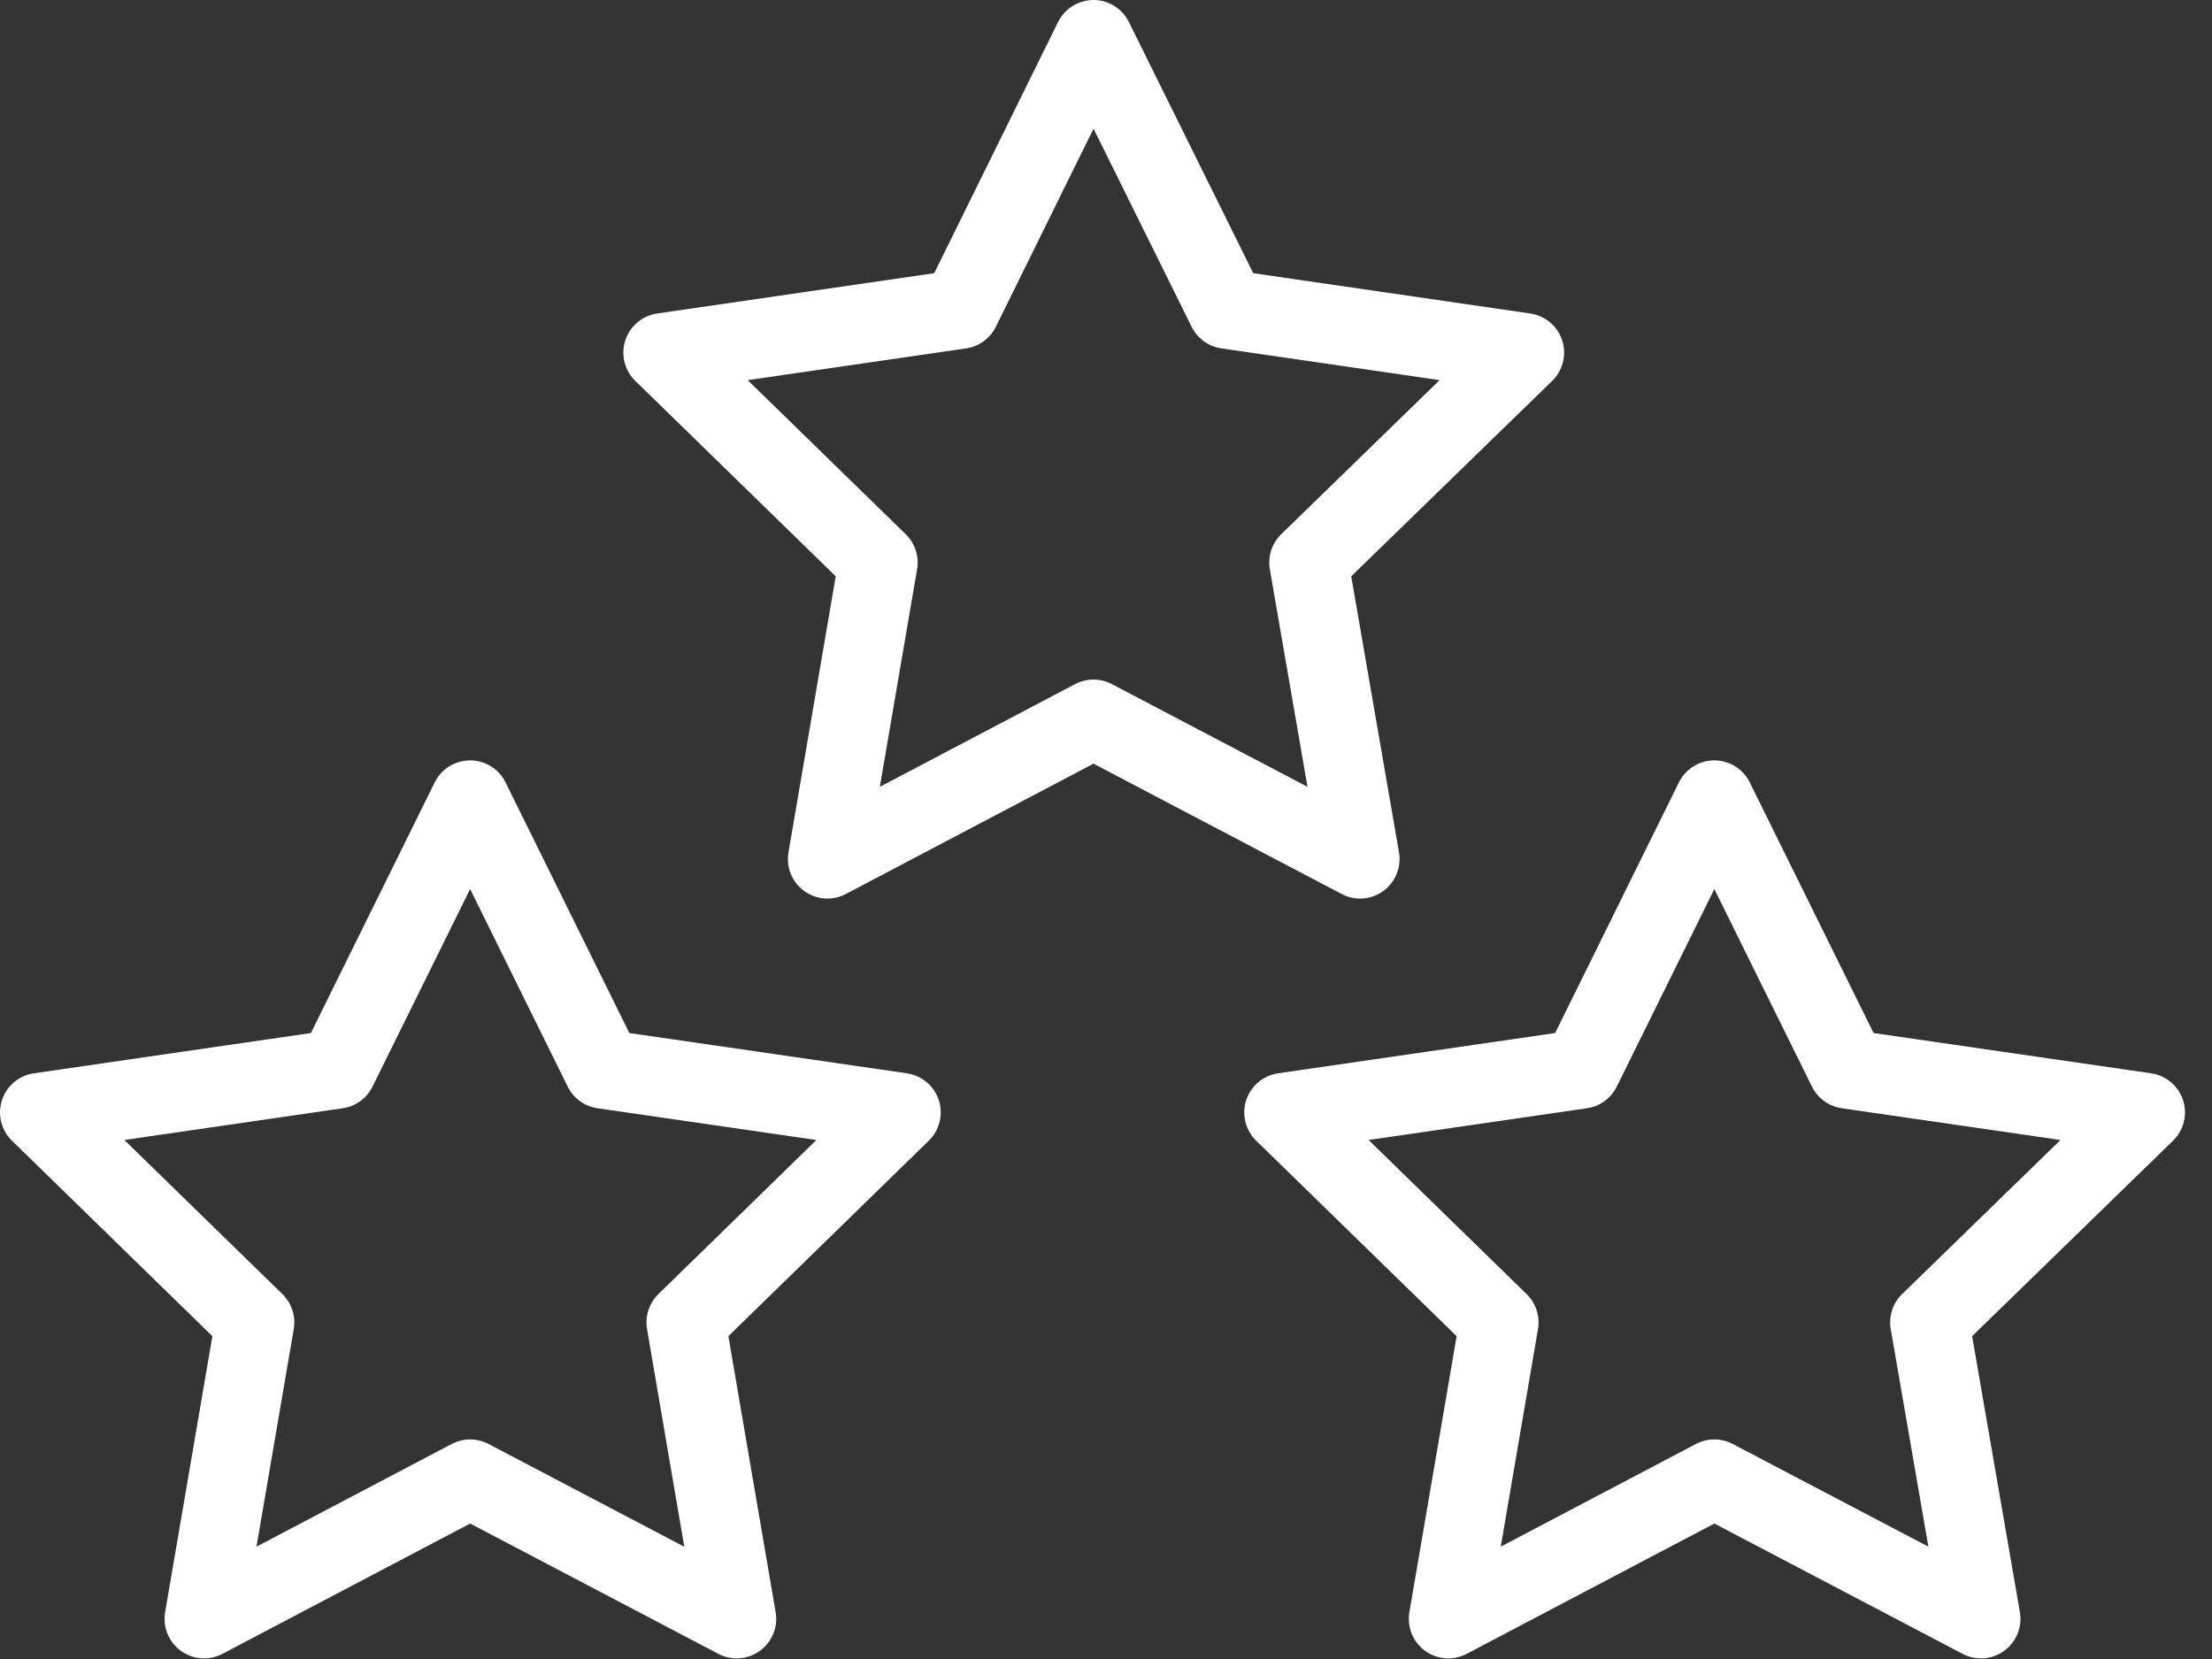 <svg width="56" height="42" viewBox="0 0 56 42" fill="none" xmlns="http://www.w3.org/2000/svg">
<rect x="0" y="0" width="56" height="42" fill="#333333" stroke="none"/>
<path d="M11.902 20.25L15.269 27.067L22.816 28.162L17.366 33.478L18.651 40.984L11.902 37.441L5.166 40.984L6.451 33.478L1 28.162L8.534 27.067L11.902 20.25Z" stroke="#fff" stroke-width="2" stroke-linecap="round" stroke-linejoin="round"/>
<path d="M27.683 1L31.064 7.83L38.598 8.926L33.133 14.241L34.432 21.748L27.683 18.204L20.947 21.748L22.232 14.241L16.781 8.926L24.315 7.83L27.683 1Z" stroke="#fff" stroke-width="2" stroke-linecap="round" stroke-linejoin="round"/>
<path d="M43.401 20.25L46.769 27.067L54.316 28.162L48.852 33.478L50.151 40.984L43.401 37.441L36.666 40.984L37.951 33.478L32.5 28.162L40.034 27.067L43.401 20.25Z" stroke="#fff" stroke-width="2" stroke-linecap="round" stroke-linejoin="round"/>
</svg>
